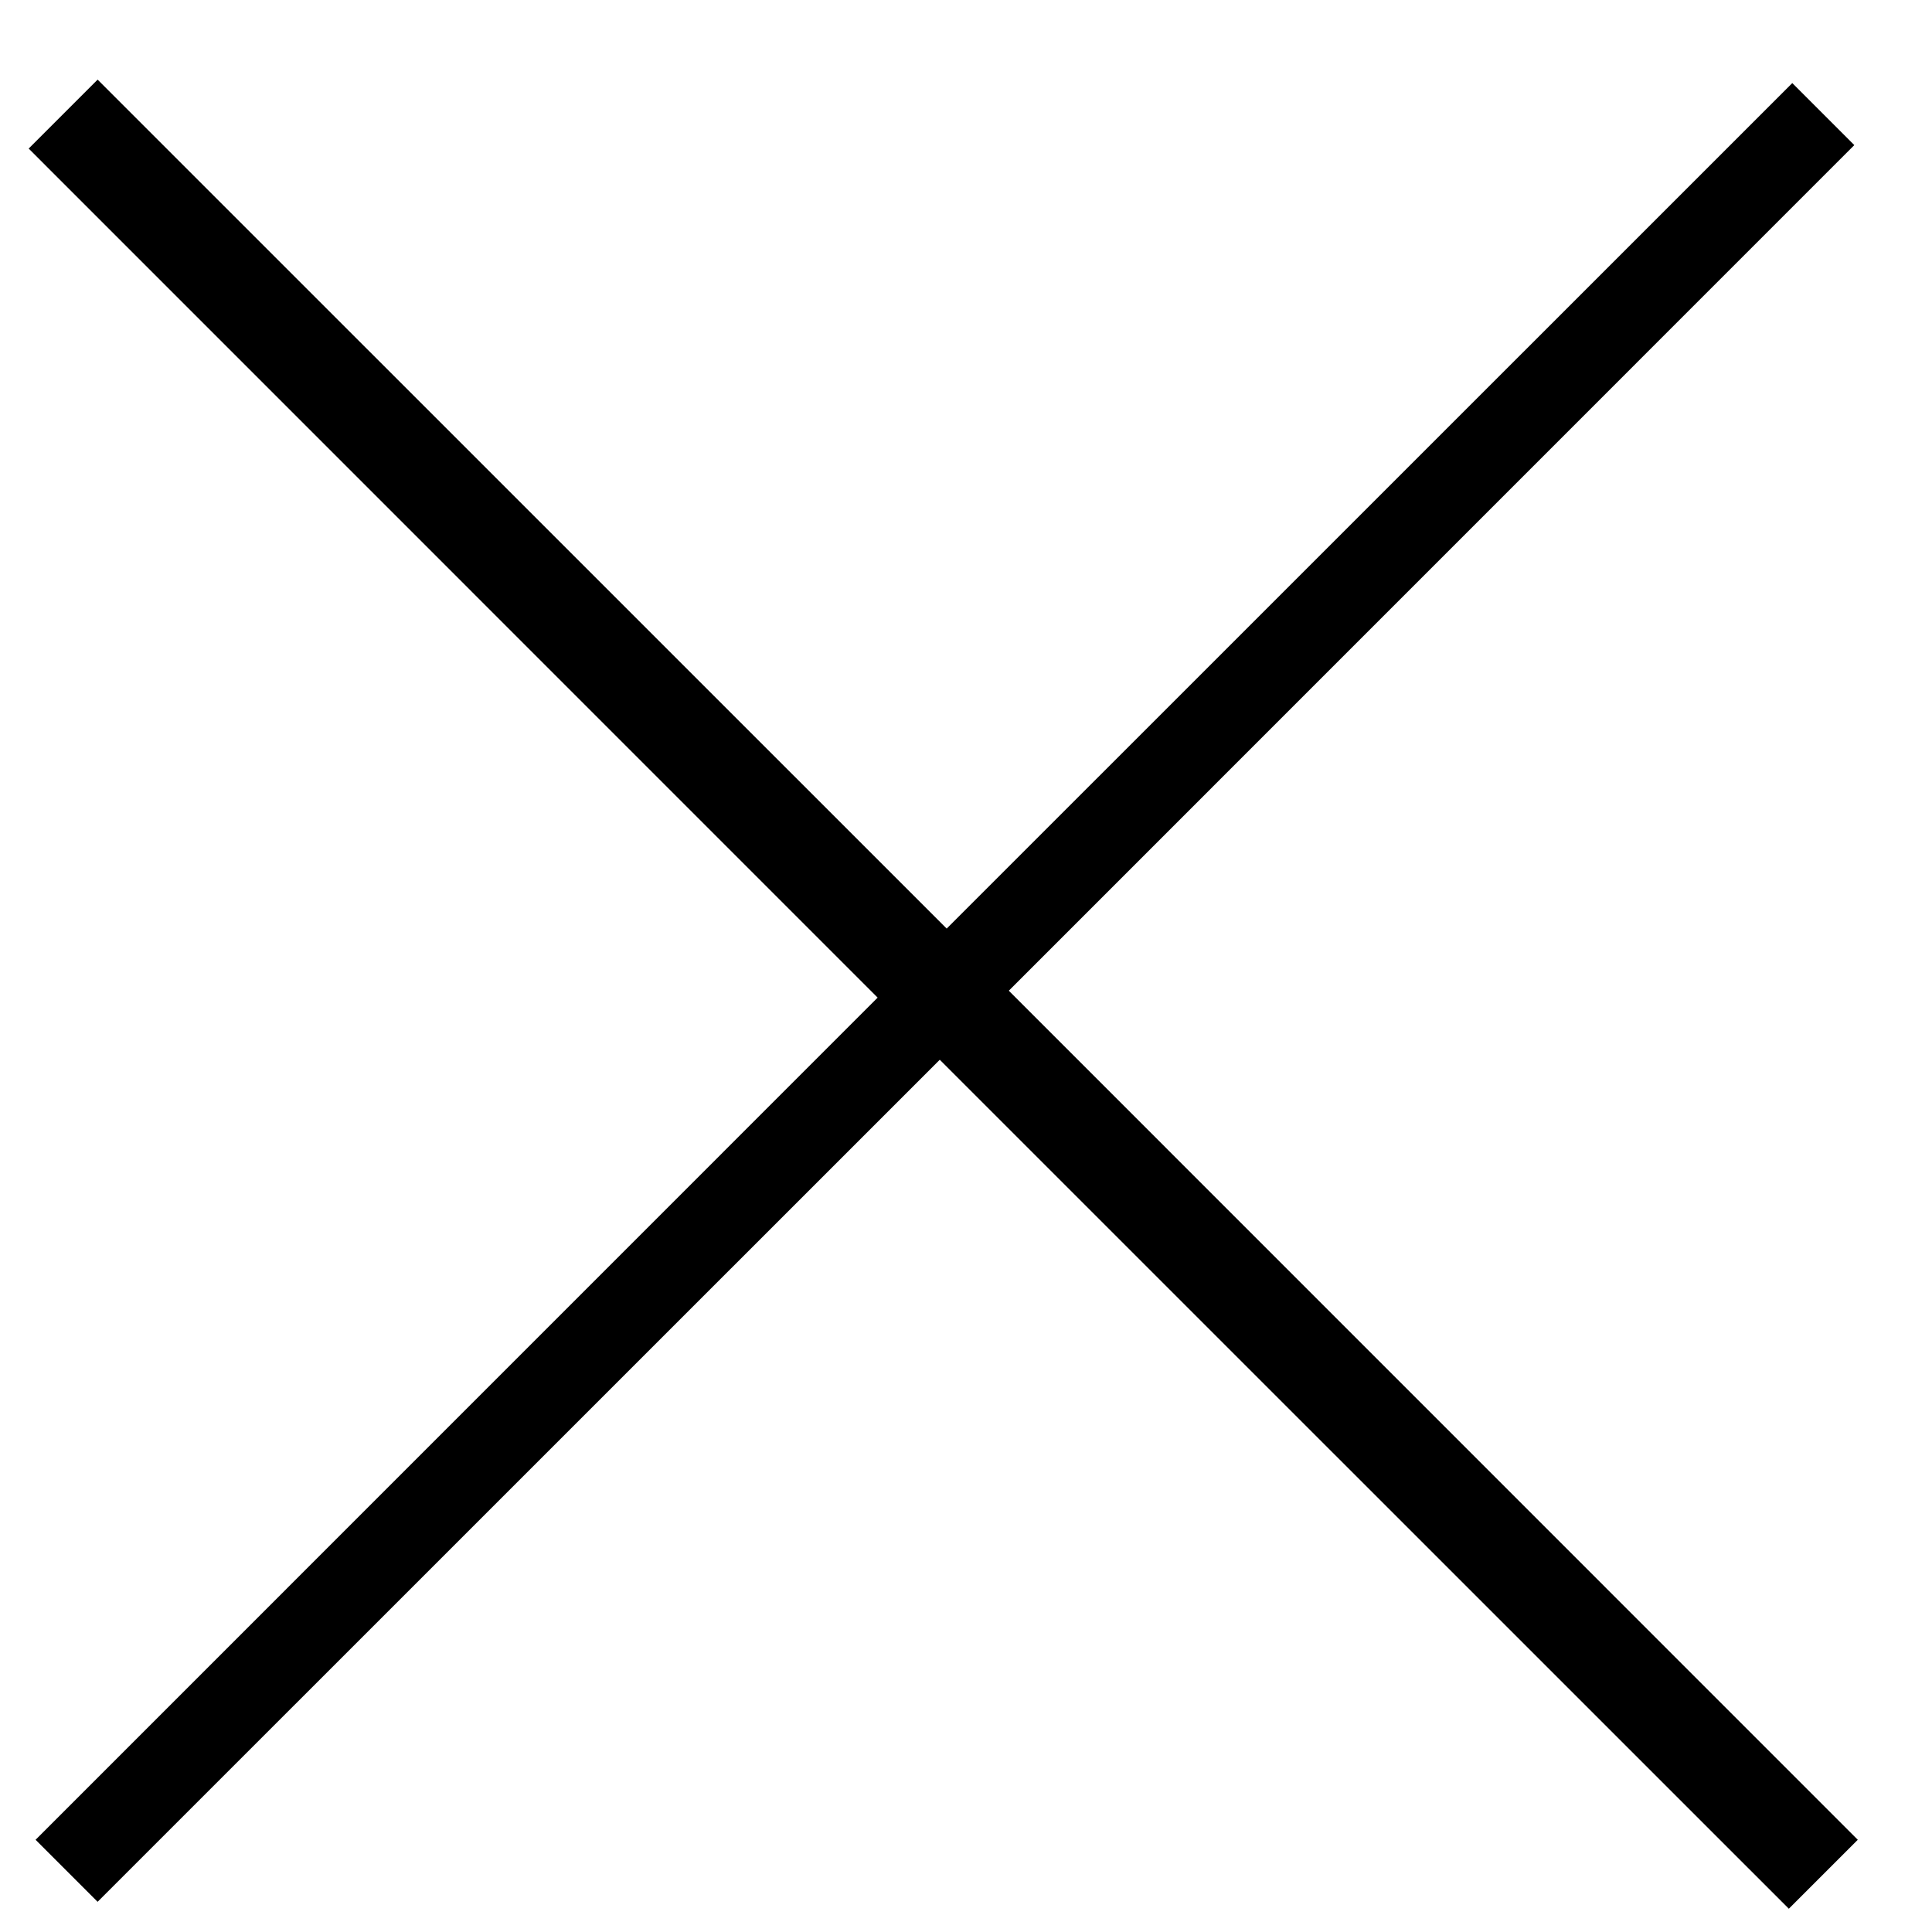 <svg width="19" height="19" viewBox="0 0 19 19" fill="none" xmlns="http://www.w3.org/2000/svg">
<path d="M18.236 1.427L9.921 9.743L18.27 18.093L17.592 18.771L9.242 10.422L0.96 18.703L0.35 18.093L8.631 9.811L0.282 1.461L0.96 0.783L9.31 9.132L17.626 0.817L18.236 1.427Z" fill="black"/>
</svg>

